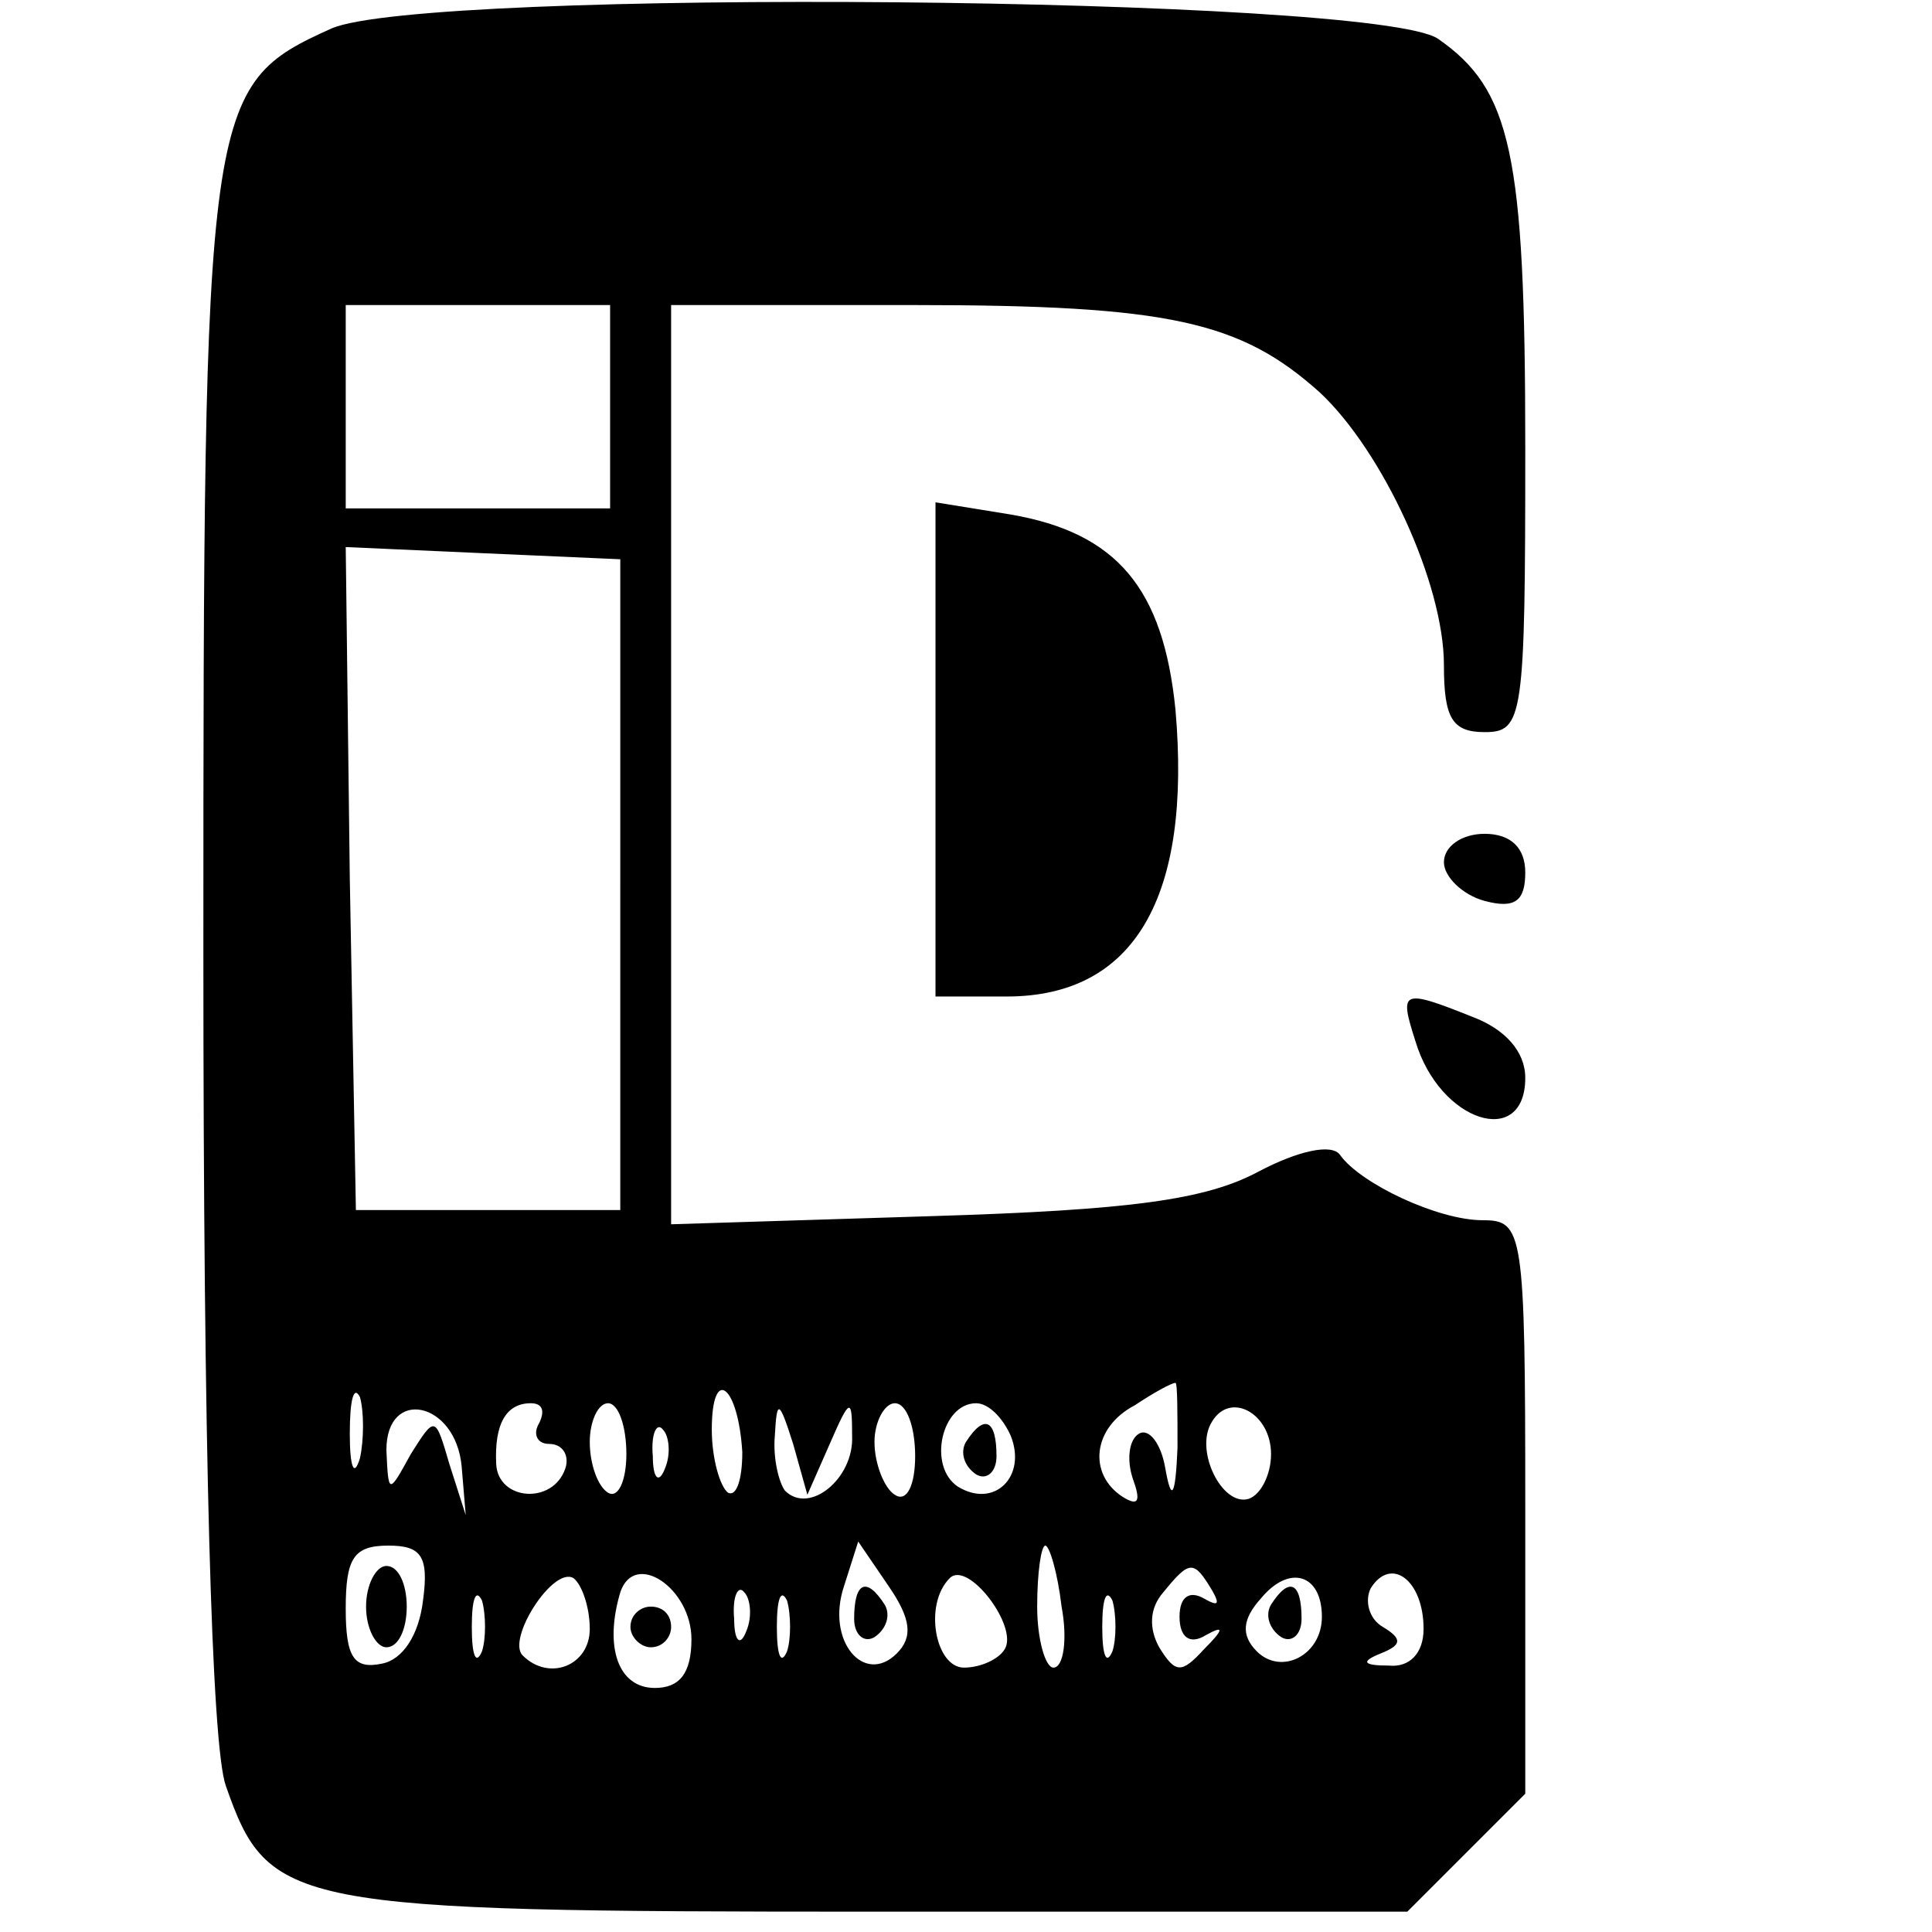 <?xml version="1.0" standalone="no"?>
<!DOCTYPE svg PUBLIC "-//W3C//DTD SVG 20010904//EN"
 "http://www.w3.org/TR/2001/REC-SVG-20010904/DTD/svg10.dtd">
<svg version="1.0" xmlns="http://www.w3.org/2000/svg"
 width="95pt" height="95pt" viewBox="0 0 95 95"
 preserveAspectRatio="xMidYMid meet">
<g transform="translate(0,95) scale(0.1,-0.1)"
fill="#000000" stroke="none">
<path d="M163 936 c-62 -28 -63 -35 -63 -454 0 -244 4 -390 11 -410 21 -60 31
-62 319 -62 l262 0 29 29 29 29 0 141 c0 136 -1 141 -21 141 -22 0 -60 18 -70
32 -4 6 -21 2 -40 -8 -26 -14 -63 -19 -161 -22 l-128 -4 0 226 0 226 119 0
c126 0 161 -8 200 -43 31 -29 61 -94 61 -134 0 -26 4 -33 20 -33 19 0 20 7 20
140 0 145 -7 176 -43 201 -32 21 -498 25 -544 5z m137 -186 l0 -50 -65 0 -65
0 0 50 0 50 65 0 65 0 0 -50z m5 -235 l0 -160 -65 0 -65 0 -3 163 -2 163 67
-3 68 -3 0 -160z m-128 -282 c-3 -10 -5 -4 -5 12 0 17 2 24 5 18 2 -7 2 -21 0
-30z m188 3 c0 -14 -3 -22 -7 -20 -4 3 -8 17 -8 31 0 32 13 22 15 -11z m214 2
c-1 -24 -3 -27 -6 -10 -2 12 -8 20 -13 17 -5 -3 -6 -13 -3 -22 4 -11 3 -14 -5
-9 -17 11 -15 34 6 45 9 6 18 11 20 11 1 0 1 -15 1 -32z m-352 -9 l2 -24 -8
25 c-7 24 -7 24 -19 5 -11 -20 -11 -20 -12 2 0 31 34 24 37 -8z m38 21 c-3 -5
-1 -10 5 -10 7 0 10 -6 8 -12 -6 -18 -33 -16 -34 2 -1 20 5 30 17 30 6 0 7 -4
4 -10z m43 -15 c0 -13 -4 -22 -9 -19 -5 3 -9 14 -9 25 0 10 4 19 9 19 5 0 9
-11 9 -25z m100 5 c10 23 11 23 11 4 1 -21 -21 -39 -33 -27 -3 4 -6 16 -5 27
1 18 2 18 9 -4 l7 -25 11 25z m42 -6 c0 -14 -4 -23 -10 -19 -5 3 -10 15 -10
26 0 10 5 19 10 19 6 0 10 -12 10 -26z m47 10 c8 -20 -8 -36 -26 -25 -15 10
-8 41 9 41 6 0 13 -7 17 -16z m128 -9 c0 -10 -5 -20 -11 -22 -13 -4 -27 24
-18 38 9 15 29 4 29 -16z m-298 -7 c-3 -8 -6 -5 -6 6 -1 11 2 17 5 13 3 -3 4
-12 1 -19z m-119 -65 c-2 -17 -10 -29 -20 -31 -14 -3 -18 3 -18 27 0 25 4 31
21 31 16 0 20 -5 17 -27z m233 -26 c-16 -16 -35 6 -26 33 l7 22 15 -22 c11
-16 12 -25 4 -33z m81 23 c3 -16 1 -30 -4 -30 -4 0 -8 14 -8 30 0 17 2 30 4
30 2 0 6 -13 8 -30z m-232 -11 c0 -18 -20 -26 -33 -13 -8 8 15 44 25 38 4 -3
8 -14 8 -25z m50 -5 c0 -17 -6 -24 -18 -24 -18 0 -25 20 -17 47 7 21 35 2 35
-23z m154 -5 c-3 -5 -12 -9 -20 -9 -14 0 -20 31 -7 44 9 9 34 -24 27 -35z
m102 29 c4 -7 3 -8 -4 -4 -7 4 -12 1 -12 -9 0 -10 5 -14 13 -9 9 5 9 3 -1 -7
-11 -12 -14 -12 -22 1 -5 9 -5 19 2 27 13 16 15 16 24 1z m54 -13 c0 -19 -20
-29 -32 -17 -8 8 -7 16 2 26 14 17 30 12 30 -9z m50 -6 c0 -12 -7 -19 -17 -18
-13 0 -14 2 -4 6 10 4 11 7 1 13 -7 4 -9 13 -6 19 10 16 26 4 26 -20z m-463
-11 c-3 -7 -5 -2 -5 12 0 14 2 19 5 13 2 -7 2 -19 0 -25z m130 10 c-3 -8 -6
-5 -6 6 -1 11 2 17 5 13 3 -3 4 -12 1 -19z m20 -10 c-3 -7 -5 -2 -5 12 0 14 2
19 5 13 2 -7 2 -19 0 -25z m160 0 c-3 -7 -5 -2 -5 12 0 14 2 19 5 13 2 -7 2
-19 0 -25z"/>
<path d="M475 241 c-3 -5 -1 -12 5 -16 5 -3 10 1 10 9 0 18 -6 21 -15 7z"/>
<path d="M180 160 c0 -11 5 -20 10 -20 6 0 10 9 10 20 0 11 -4 20 -10 20 -5 0
-10 -9 -10 -20z"/>
<path d="M420 154 c0 -8 5 -12 10 -9 6 4 8 11 5 16 -9 14 -15 11 -15 -7z"/>
<path d="M310 150 c0 -5 5 -10 10 -10 6 0 10 5 10 10 0 6 -4 10 -10 10 -5 0
-10 -4 -10 -10z"/>
<path d="M625 161 c-3 -5 -1 -12 5 -16 5 -3 10 1 10 9 0 18 -6 21 -15 7z"/>
<path d="M460 581 l0 -121 35 0 c63 0 91 49 83 141 -6 60 -29 87 -81 96 l-37
6 0 -122z"/>
<path d="M710 526 c0 -7 9 -16 20 -19 15 -4 20 0 20 14 0 12 -7 19 -20 19 -11
0 -20 -6 -20 -14z"/>
<path d="M696 438 c12 -40 54 -53 54 -18 0 13 -10 24 -26 30 -35 14 -36 13
-28 -12z"/>
</g>
</svg>
